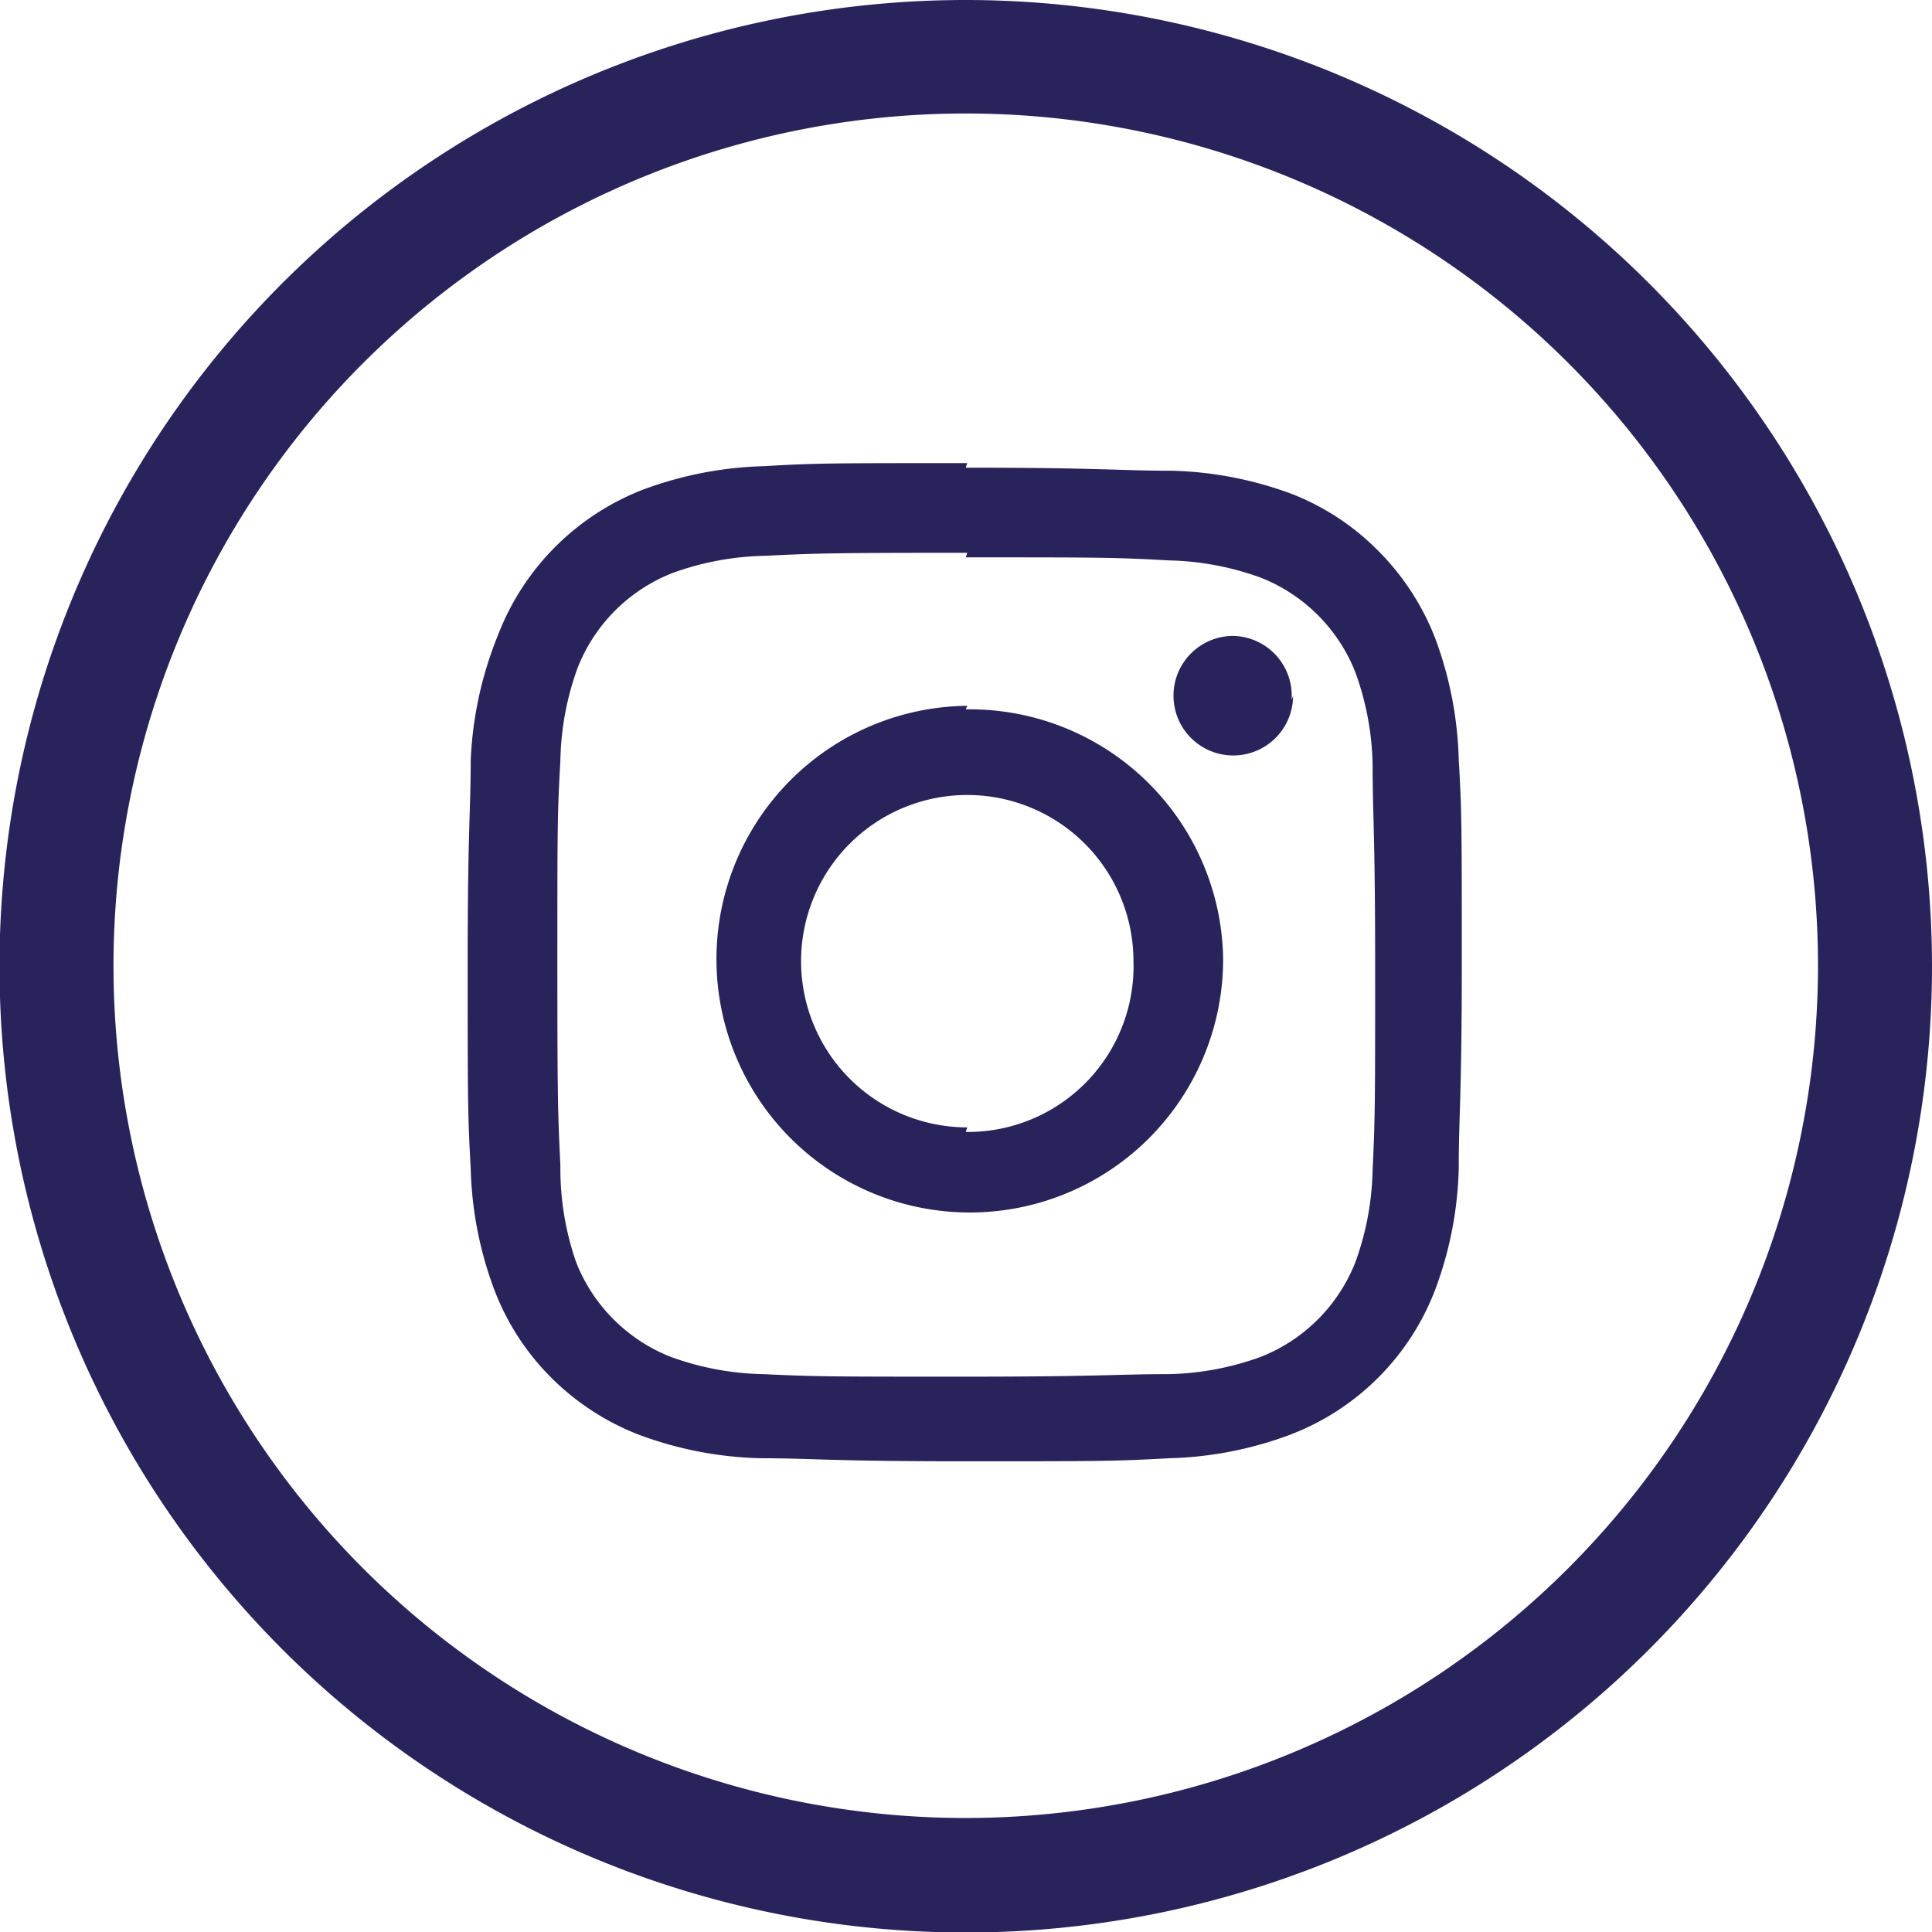 <svg xmlns="http://www.w3.org/2000/svg" width="38.13" height="38.13" viewBox="0 0 38.13 38.13"><title>icon-instagram-purple</title><g id="Layer_2" data-name="Layer 2"><g id="_puhuja"><path d="M19.06,0A19.07,19.07,0,1,0,38.13,19.06,19.08,19.08,0,0,0,19.06,0Zm0,35.88A16.82,16.82,0,1,1,35.88,19.06,16.83,16.83,0,0,1,19.06,35.88Zm0-24.88c2.63,0,2.94,0,4,.06a5.63,5.63,0,0,1,1.82.34,3.31,3.31,0,0,1,1.87,1.87,5.63,5.63,0,0,1,.34,1.82c0,1,.05,1.35.05,4s0,2.94-.05,4a5.63,5.63,0,0,1-.34,1.82,3.31,3.31,0,0,1-1.87,1.87,5.63,5.63,0,0,1-1.82.34c-1,0-1.35.05-4,.05s-2.93,0-4-.05a5.63,5.63,0,0,1-1.82-.34,3.31,3.31,0,0,1-1.87-1.87A5.63,5.63,0,0,1,11.06,23c-.05-1-.06-1.35-.06-4s0-2.93.06-4a5.63,5.63,0,0,1,.34-1.82,3.31,3.31,0,0,1,1.87-1.87,5.63,5.63,0,0,1,1.82-.34c1-.05,1.35-.06,4-.06m0-1.77c-2.67,0-3,0-4,.06a7.38,7.38,0,0,0-2.39.46,5,5,0,0,0-2.87,2.87A7.38,7.38,0,0,0,9.29,15c0,1-.06,1.38-.06,4s0,3,.06,4.06a7.31,7.31,0,0,0,.46,2.38,4.91,4.91,0,0,0,1.13,1.75,5,5,0,0,0,1.74,1.13,7.38,7.38,0,0,0,2.39.46c1,0,1.38.06,4,.06s3,0,4.06-.06a7.31,7.31,0,0,0,2.38-.46,4.95,4.95,0,0,0,2.88-2.88,7.31,7.31,0,0,0,.46-2.38c0-1.05.06-1.39.06-4.06s0-3-.06-4a7.38,7.38,0,0,0-.46-2.39,5,5,0,0,0-1.13-1.74A4.91,4.91,0,0,0,25.5,9.75a7.31,7.31,0,0,0-2.38-.46c-1.05,0-1.39-.06-4.06-.06Zm0,4.79a5,5,0,1,0,5.05,5A5,5,0,0,0,19.06,14Zm0,8.32a3.28,3.28,0,1,1,3.28-3.28A3.27,3.27,0,0,1,19.06,22.34Zm6.43-8.52a1.18,1.18,0,1,1-1.18-1.18A1.18,1.18,0,0,1,25.49,13.82Z" style="fill:#29235c"/></g></g></svg>